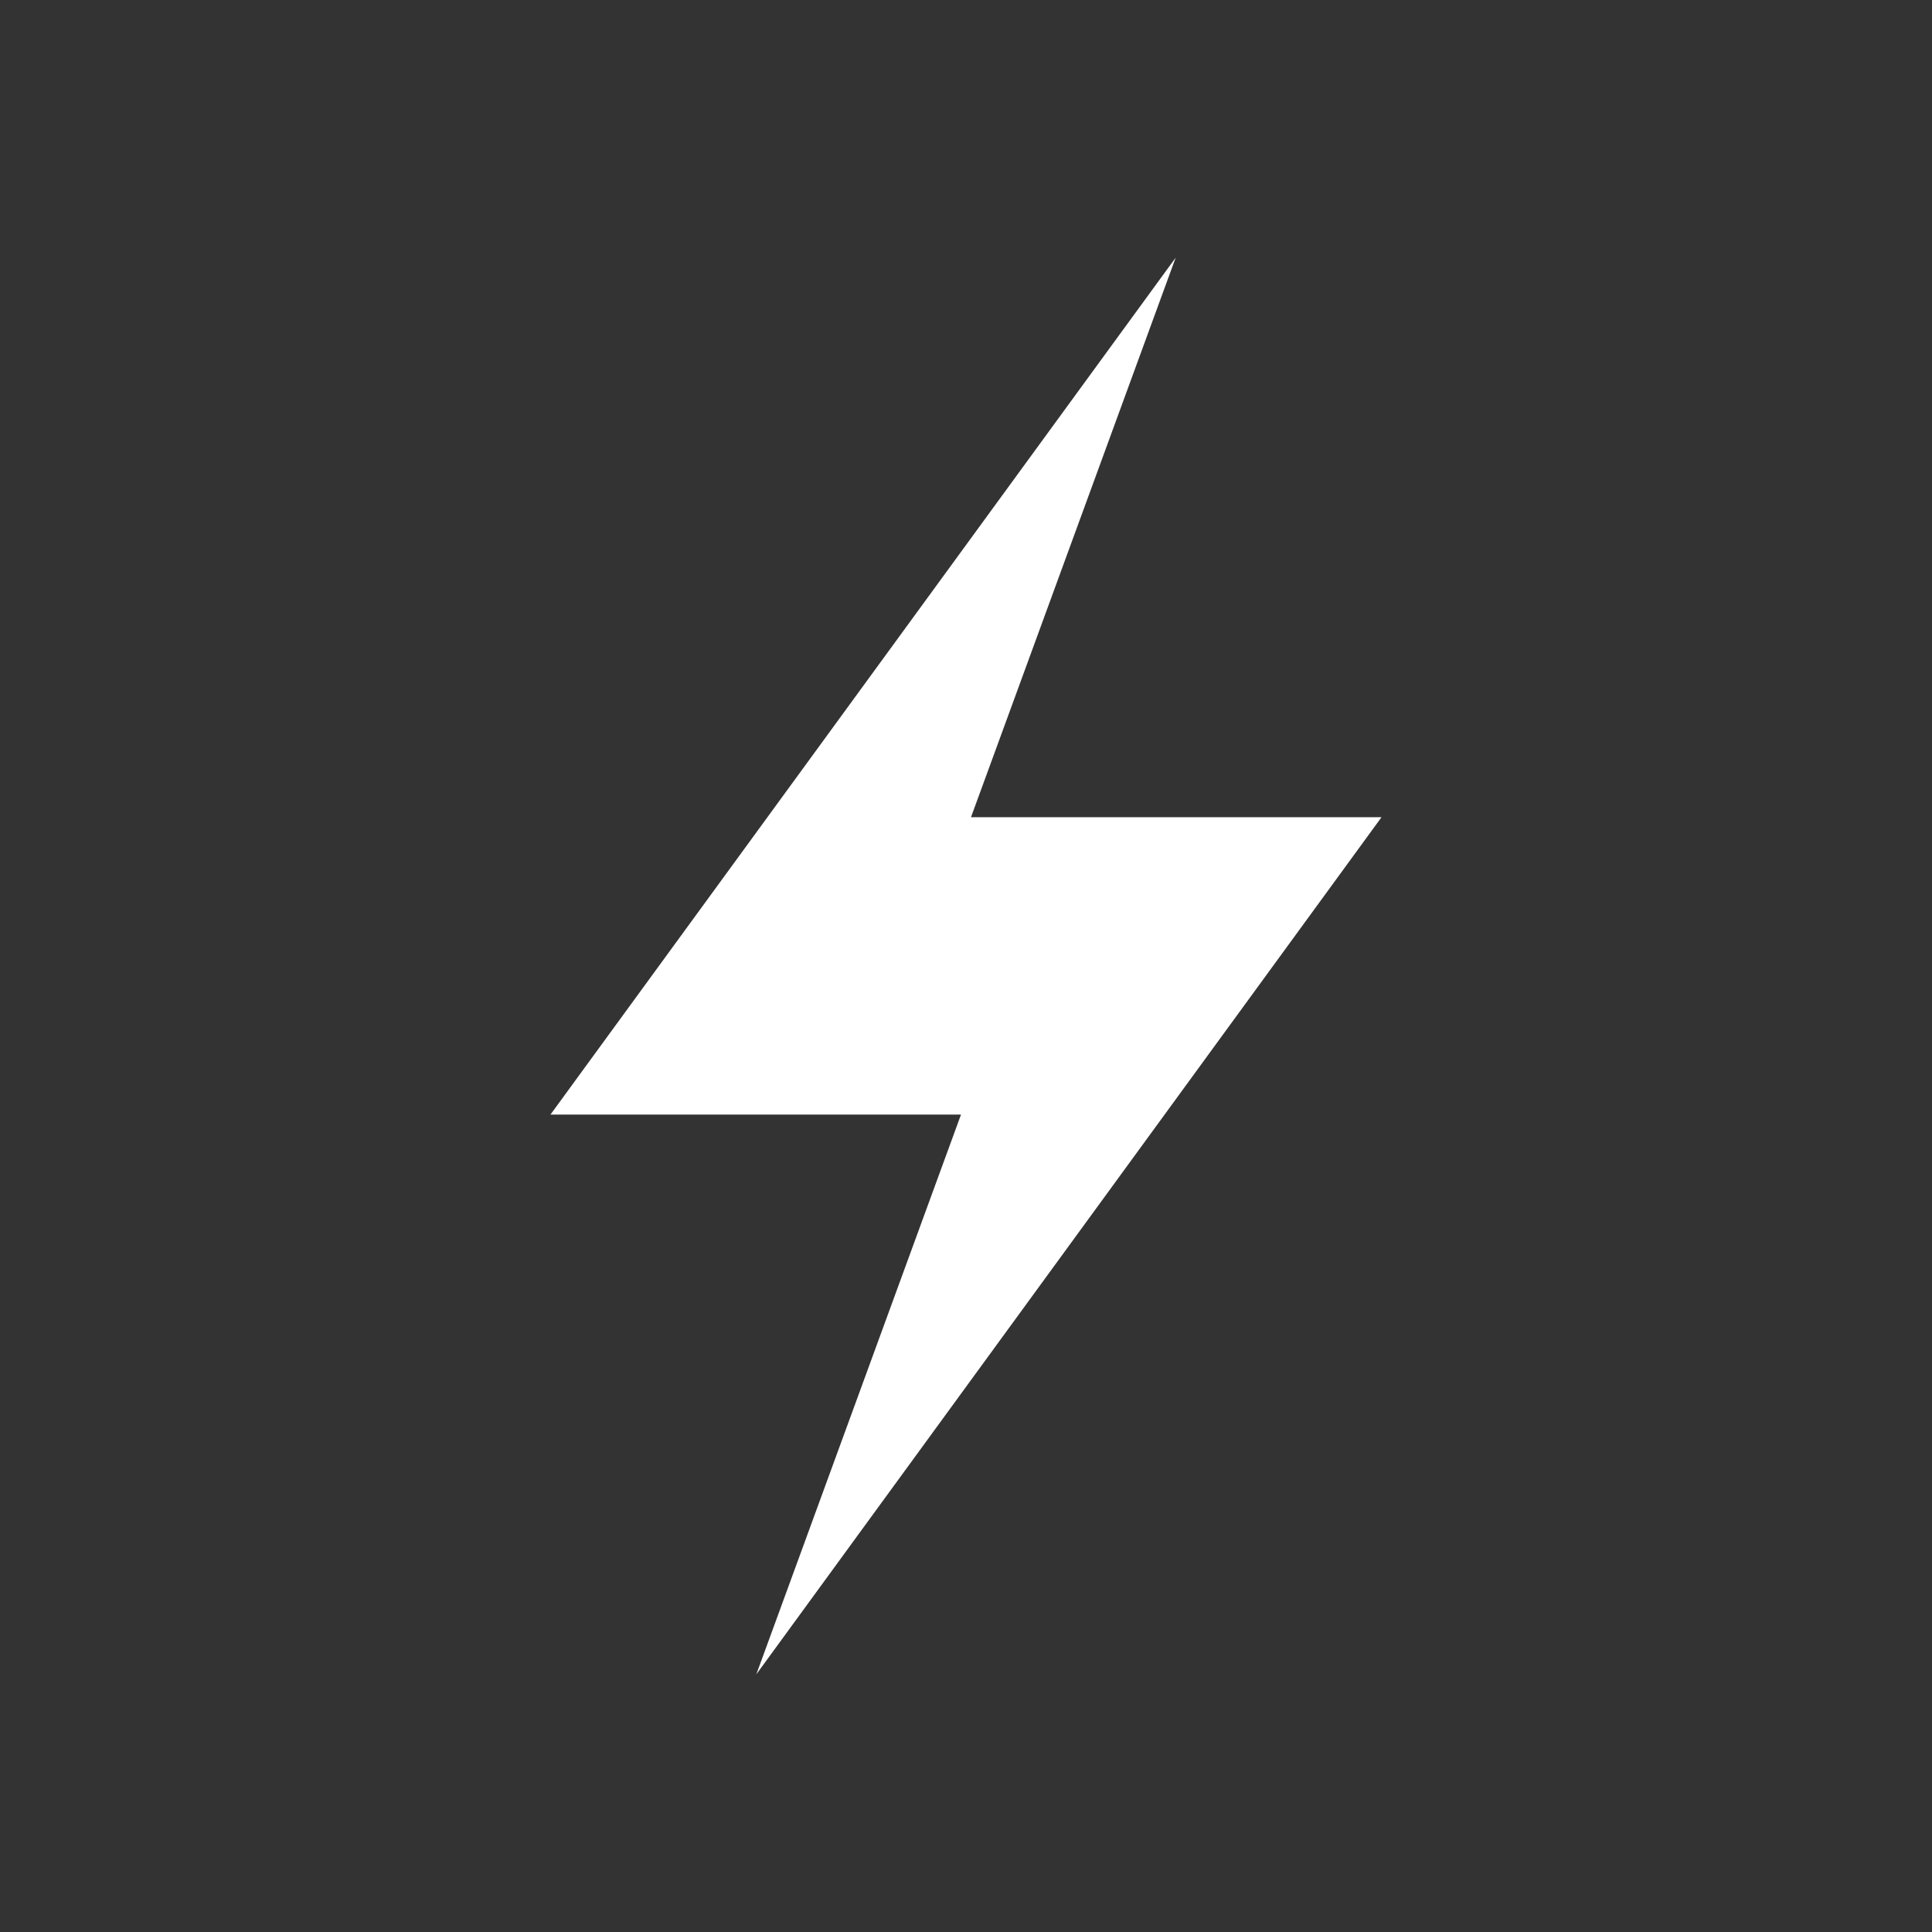 <?xml version="1.0" encoding="UTF-8"?> <svg xmlns="http://www.w3.org/2000/svg" id="Слой_1" data-name="Слой 1" viewBox="0 0 85.04 85.04"><rect x="0" y="0" width="85.04" height="85.04" fill="#333333" stroke="none"/> <defs> <style>.cls-1{fill:#fff;fill-rule:evenodd;}</style> </defs> <title>1</title> <polygon class="cls-1" points="60.81 35.97 42.74 35.97 51.75 11.34 24.23 49.06 42.3 49.06 33.29 73.7 60.81 35.97"></polygon> </svg> 
